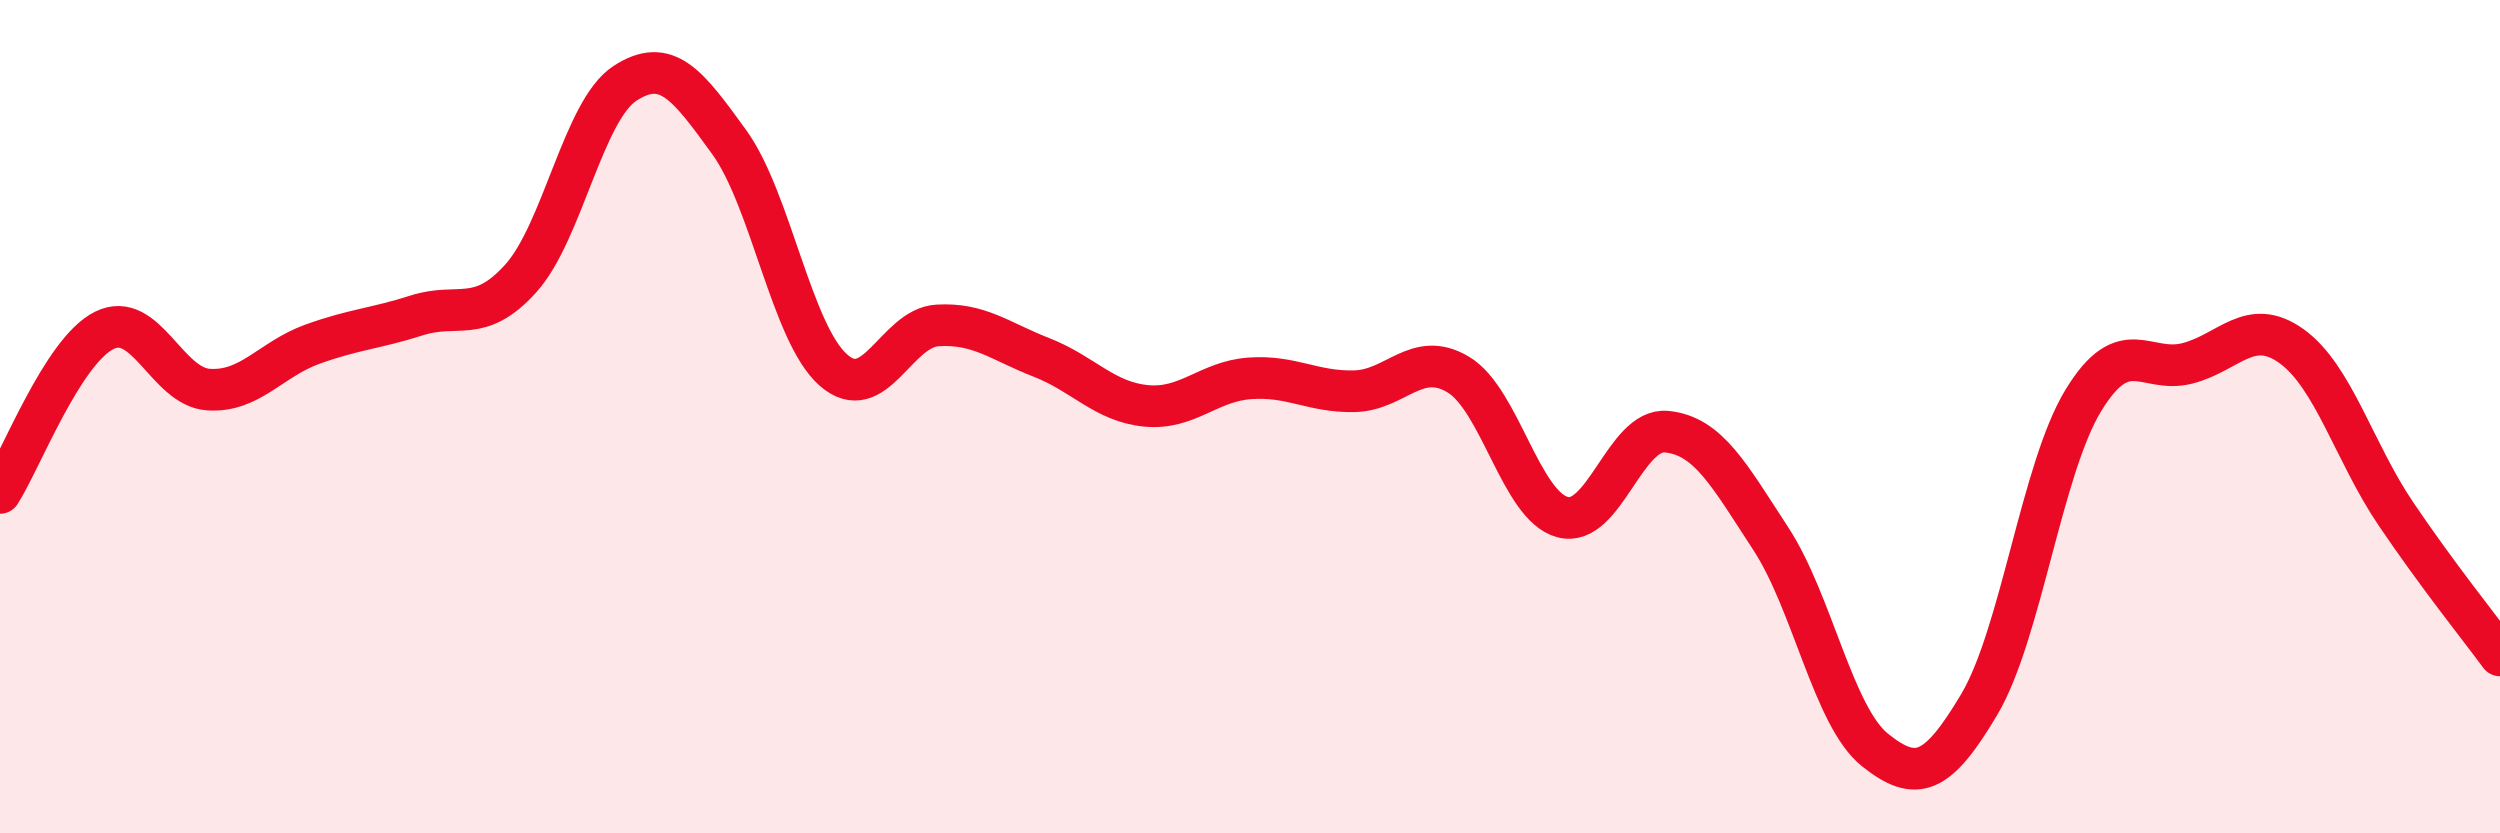 
    <svg width="60" height="20" viewBox="0 0 60 20" xmlns="http://www.w3.org/2000/svg">
      <path
        d="M 0,11.83 C 0.5,11.05 1.5,8.43 2.5,7.93 C 3.5,7.43 4,9.28 5,9.35 C 6,9.42 6.5,8.62 7.5,8.26 C 8.5,7.9 9,7.89 10,7.57 C 11,7.25 11.5,7.79 12.5,6.68 C 13.5,5.57 14,2.65 15,2 C 16,1.35 16.5,2.03 17.5,3.41 C 18.5,4.79 19,8 20,8.88 C 21,9.76 21.5,7.87 22.5,7.81 C 23.5,7.75 24,8.19 25,8.58 C 26,8.97 26.5,9.64 27.5,9.74 C 28.5,9.84 29,9.15 30,9.08 C 31,9.01 31.5,9.41 32.5,9.39 C 33.5,9.37 34,8.39 35,8.99 C 36,9.59 36.5,12.14 37.5,12.41 C 38.5,12.68 39,10.26 40,10.36 C 41,10.46 41.5,11.4 42.5,12.93 C 43.5,14.46 44,17.2 45,18 C 46,18.8 46.5,18.59 47.5,16.91 C 48.5,15.23 49,11.25 50,9.61 C 51,7.97 51.5,8.98 52.5,8.72 C 53.5,8.46 54,7.59 55,8.31 C 56,9.03 56.5,10.85 57.5,12.33 C 58.5,13.81 59.5,15.05 60,15.73L60 20L0 20Z"
        fill="#EB0A25"
        opacity="0.1"
        stroke-linecap="round"
        stroke-linejoin="round"
      />
      <path
        d="M 0,11.83 C 0.5,11.05 1.5,8.43 2.5,7.93 C 3.5,7.43 4,9.28 5,9.35 C 6,9.42 6.5,8.62 7.5,8.26 C 8.5,7.9 9,7.89 10,7.57 C 11,7.25 11.5,7.79 12.5,6.68 C 13.5,5.57 14,2.65 15,2 C 16,1.35 16.5,2.03 17.5,3.41 C 18.5,4.79 19,8 20,8.88 C 21,9.76 21.5,7.87 22.5,7.81 C 23.5,7.75 24,8.19 25,8.58 C 26,8.97 26.5,9.64 27.5,9.74 C 28.5,9.84 29,9.15 30,9.08 C 31,9.01 31.5,9.41 32.5,9.39 C 33.5,9.37 34,8.39 35,8.99 C 36,9.59 36.5,12.14 37.5,12.41 C 38.5,12.68 39,10.26 40,10.36 C 41,10.46 41.5,11.4 42.5,12.93 C 43.5,14.46 44,17.2 45,18 C 46,18.8 46.5,18.59 47.5,16.91 C 48.5,15.23 49,11.25 50,9.61 C 51,7.97 51.5,8.98 52.5,8.72 C 53.5,8.46 54,7.59 55,8.31 C 56,9.03 56.5,10.85 57.5,12.33 C 58.5,13.81 59.5,15.05 60,15.73"
        stroke="#EB0A25"
        stroke-width="1"
        fill="none"
        stroke-linecap="round"
        stroke-linejoin="round"
      />
    </svg>
  